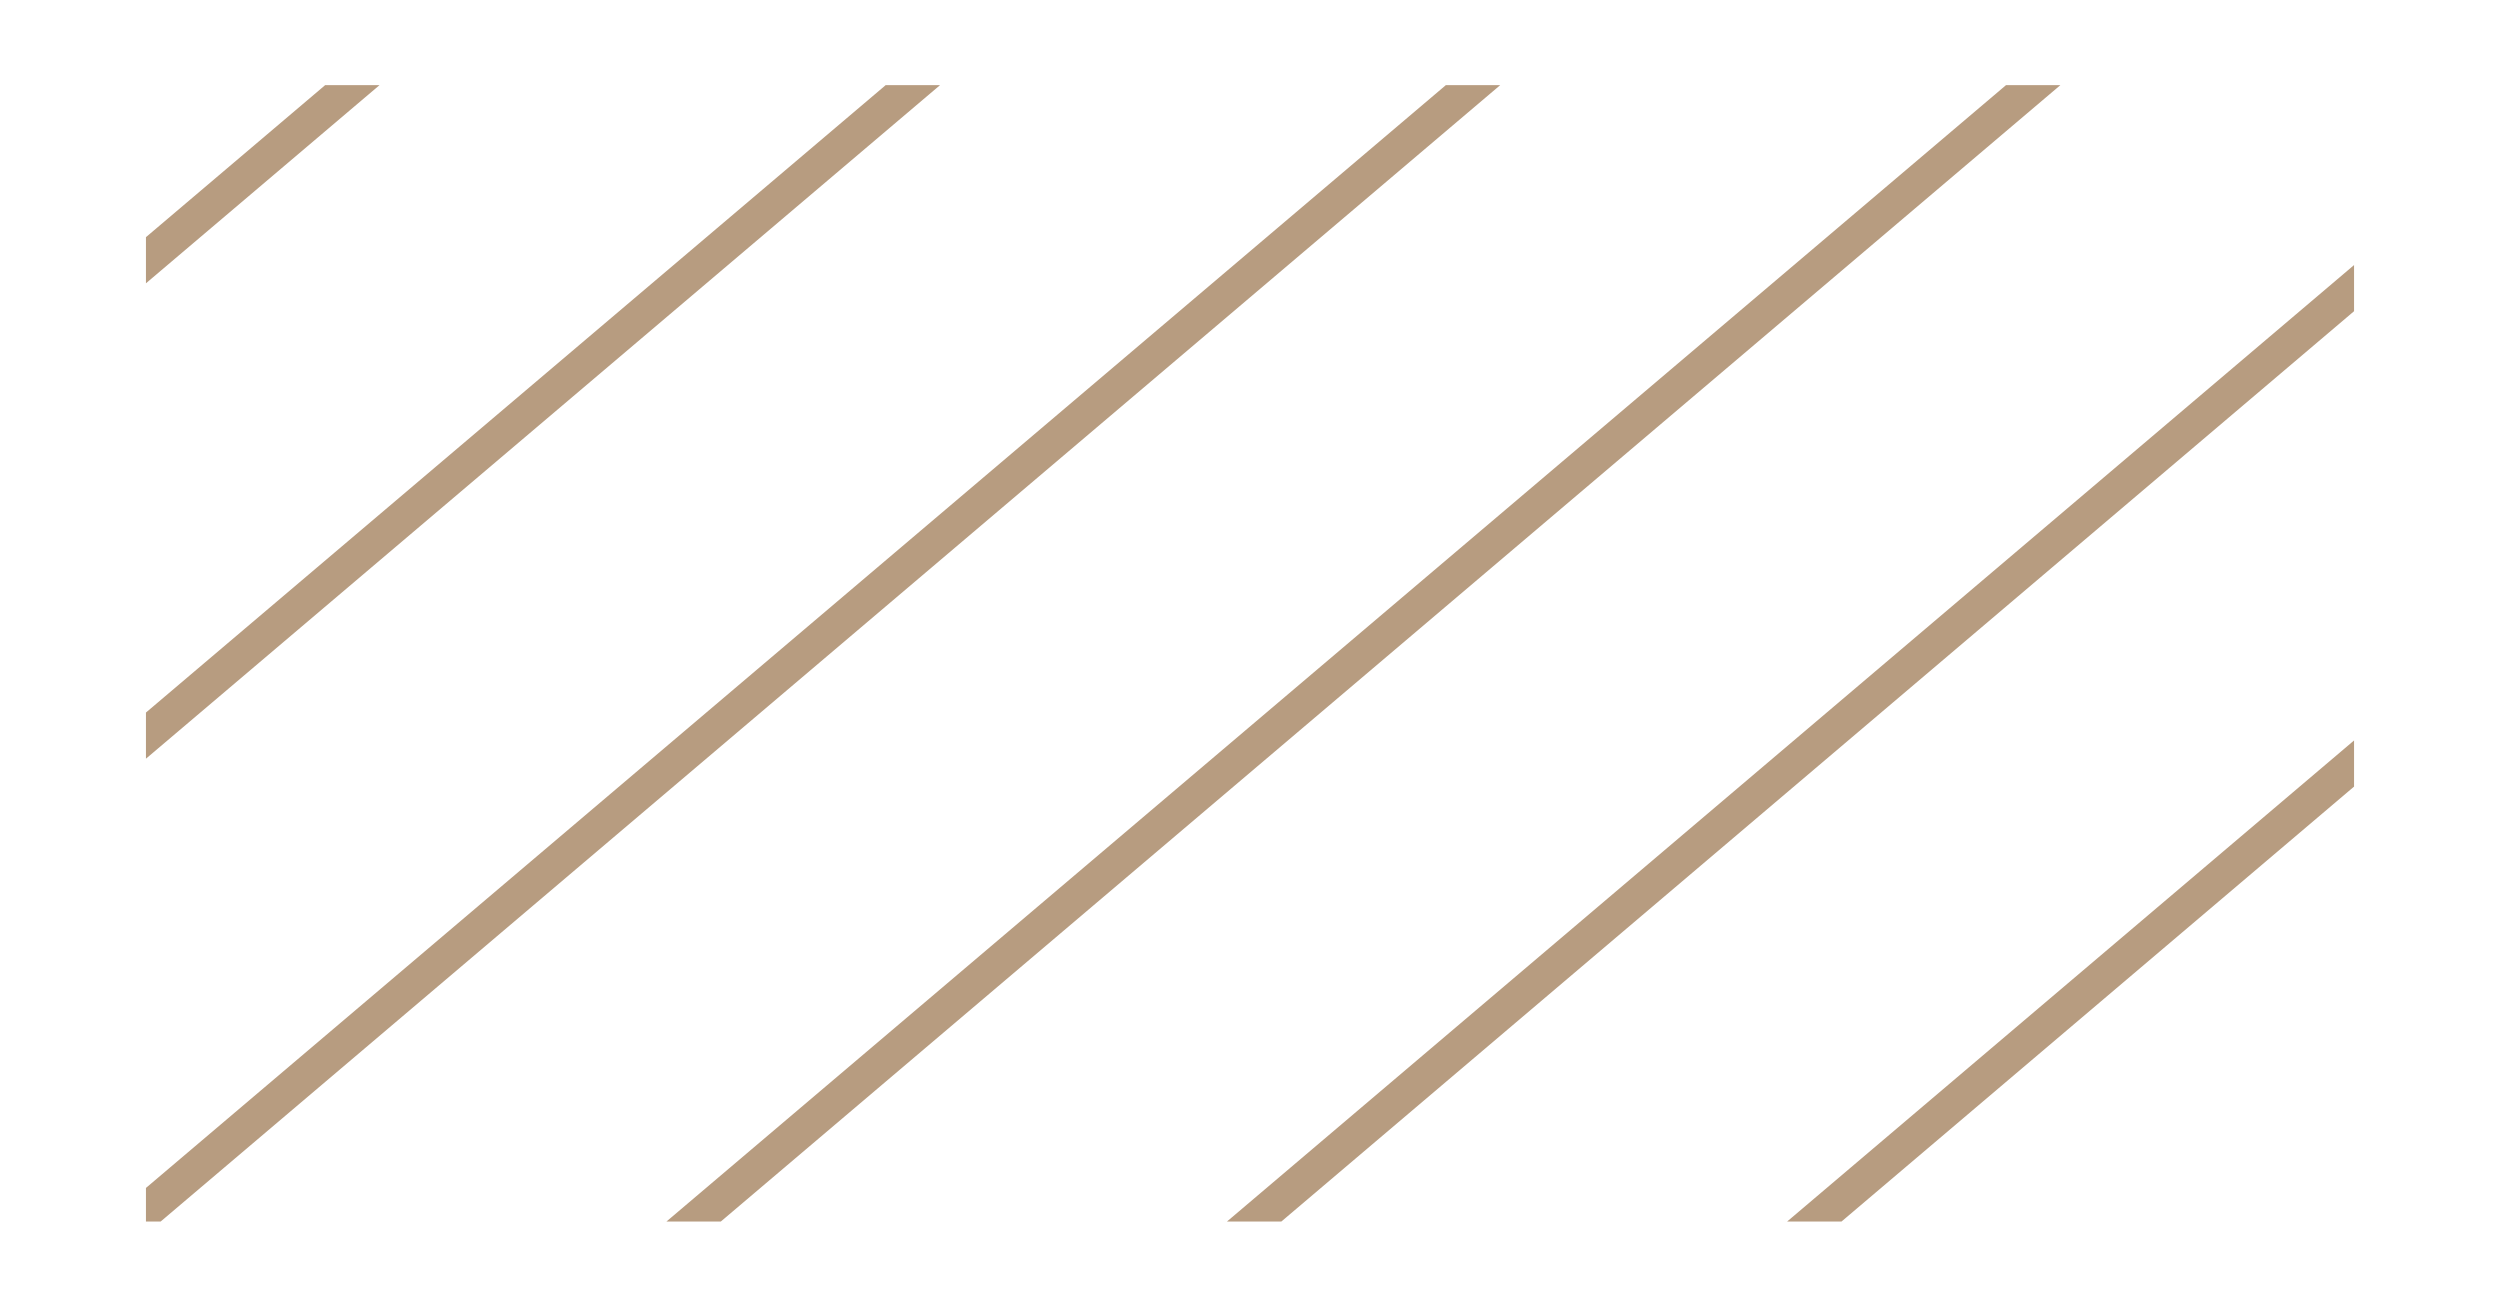 <?xml version="1.0" encoding="utf-8"?>
<!-- Generator: Adobe Illustrator 23.0.3, SVG Export Plug-In . SVG Version: 6.00 Build 0)  -->
<svg version="1.1" id="Layer_1" xmlns="http://www.w3.org/2000/svg" xmlns:xlink="http://www.w3.org/1999/xlink" x="0px" y="0px"
	 viewBox="0 0 698.9 365.3" style="enable-background:new 0 0 698.9 365.3;" xml:space="preserve">
<style type="text/css">
	.st0{clip-path:url(#SVGID_2_);}
	.st1{filter:url(#Adobe_OpacityMaskFilter);}
	.st2{clip-path:url(#SVGID_4_);fill:url(#SVGID_6_);}
	.st3{clip-path:url(#SVGID_4_);mask:url(#SVGID_5_);fill:url(#SVGID_7_);}
	.st4{clip-path:url(#SVGID_9_);}
	.st5{clip-path:url(#SVGID_13_);}
	.st6{filter:url(#Adobe_OpacityMaskFilter_1_);}
	.st7{clip-path:url(#SVGID_17_);fill:url(#SVGID_19_);}
	.st8{clip-path:url(#SVGID_17_);mask:url(#SVGID_18_);fill:url(#SVGID_20_);}
	.st9{clip-path:url(#SVGID_22_);}
	.st10{clip-path:url(#SVGID_26_);fill:#AFCB9C;}
	.st11{clip-path:url(#SVGID_28_);}
	.st12{clip-path:url(#SVGID_34_);}
	.st13{clip-path:url(#SVGID_38_);}
	.st14{filter:url(#Adobe_OpacityMaskFilter_2_);}
	.st15{clip-path:url(#SVGID_42_);fill:url(#SVGID_44_);}
	.st16{clip-path:url(#SVGID_42_);mask:url(#SVGID_43_);fill:url(#SVGID_45_);}
	.st17{clip-path:url(#SVGID_47_);}
	.st18{clip-path:url(#SVGID_51_);fill:#B79C80;}
	.st19{clip-path:url(#SVGID_53_);}
	.st20{clip-path:url(#SVGID_61_);}
	.st21{filter:url(#Adobe_OpacityMaskFilter_3_);}
	.st22{clip-path:url(#SVGID_65_);fill:url(#SVGID_67_);}
	.st23{clip-path:url(#SVGID_65_);mask:url(#SVGID_66_);fill:url(#SVGID_68_);}
	.st24{clip-path:url(#SVGID_70_);}
	.st25{clip-path:url(#SVGID_74_);fill:#8EAFBB;}
	.st26{clip-path:url(#SVGID_78_);fill:#71A5BC;}
	.st27{clip-path:url(#SVGID_80_);fill:#C8E5EE;}
	.st28{clip-path:url(#SVGID_80_);fill:#231F20;}
	.st29{clip-path:url(#SVGID_82_);fill:none;stroke:#383838;stroke-miterlimit:10;}
	.st30{clip-path:url(#SVGID_84_);}
	.st31{clip-path:url(#SVGID_88_);fill:#71A5BC;}
	.st32{clip-path:url(#SVGID_2_);fill:#FFFFFF;}
	.st33{clip-path:url(#SVGID_2_);fill:#71A5BC;}
	.st34{clip-path:url(#SVGID_92_);}
	.st35{clip-path:url(#SVGID_96_);}
	.st36{clip-path:url(#SVGID_100_);fill:#71A5BC;}
	.st37{clip-path:url(#SVGID_100_);fill:none;stroke:#FFFFFF;stroke-width:2;stroke-miterlimit:10;}
	.st38{fill:#8EAFBB;}
	.st39{fill:#B79C80;}
	.st40{fill:#AFCB9C;}
</style>
<g>
	<polygon class="st39" points="658.1,219.9 658.1,207 499.6,341.5 514.8,341.5 	"/>
	<polygon class="st39" points="186.3,341.5 201.5,341.5 576,23.8 560.8,23.8 	"/>
	<polygon class="st39" points="40.8,79.2 106.1,23.8 90.9,23.8 40.8,66.3 	"/>
	<polygon class="st39" points="343,341.5 358.2,341.5 658.1,87 658.1,74.1 	"/>
	<polygon class="st39" points="262.8,23.8 247.6,23.8 40.8,199.2 40.8,212.1 	"/>
	<polygon class="st39" points="44.9,341.5 419.4,23.8 404.2,23.8 40.8,332.1 40.8,341.5 	"/>
</g>
</svg>
